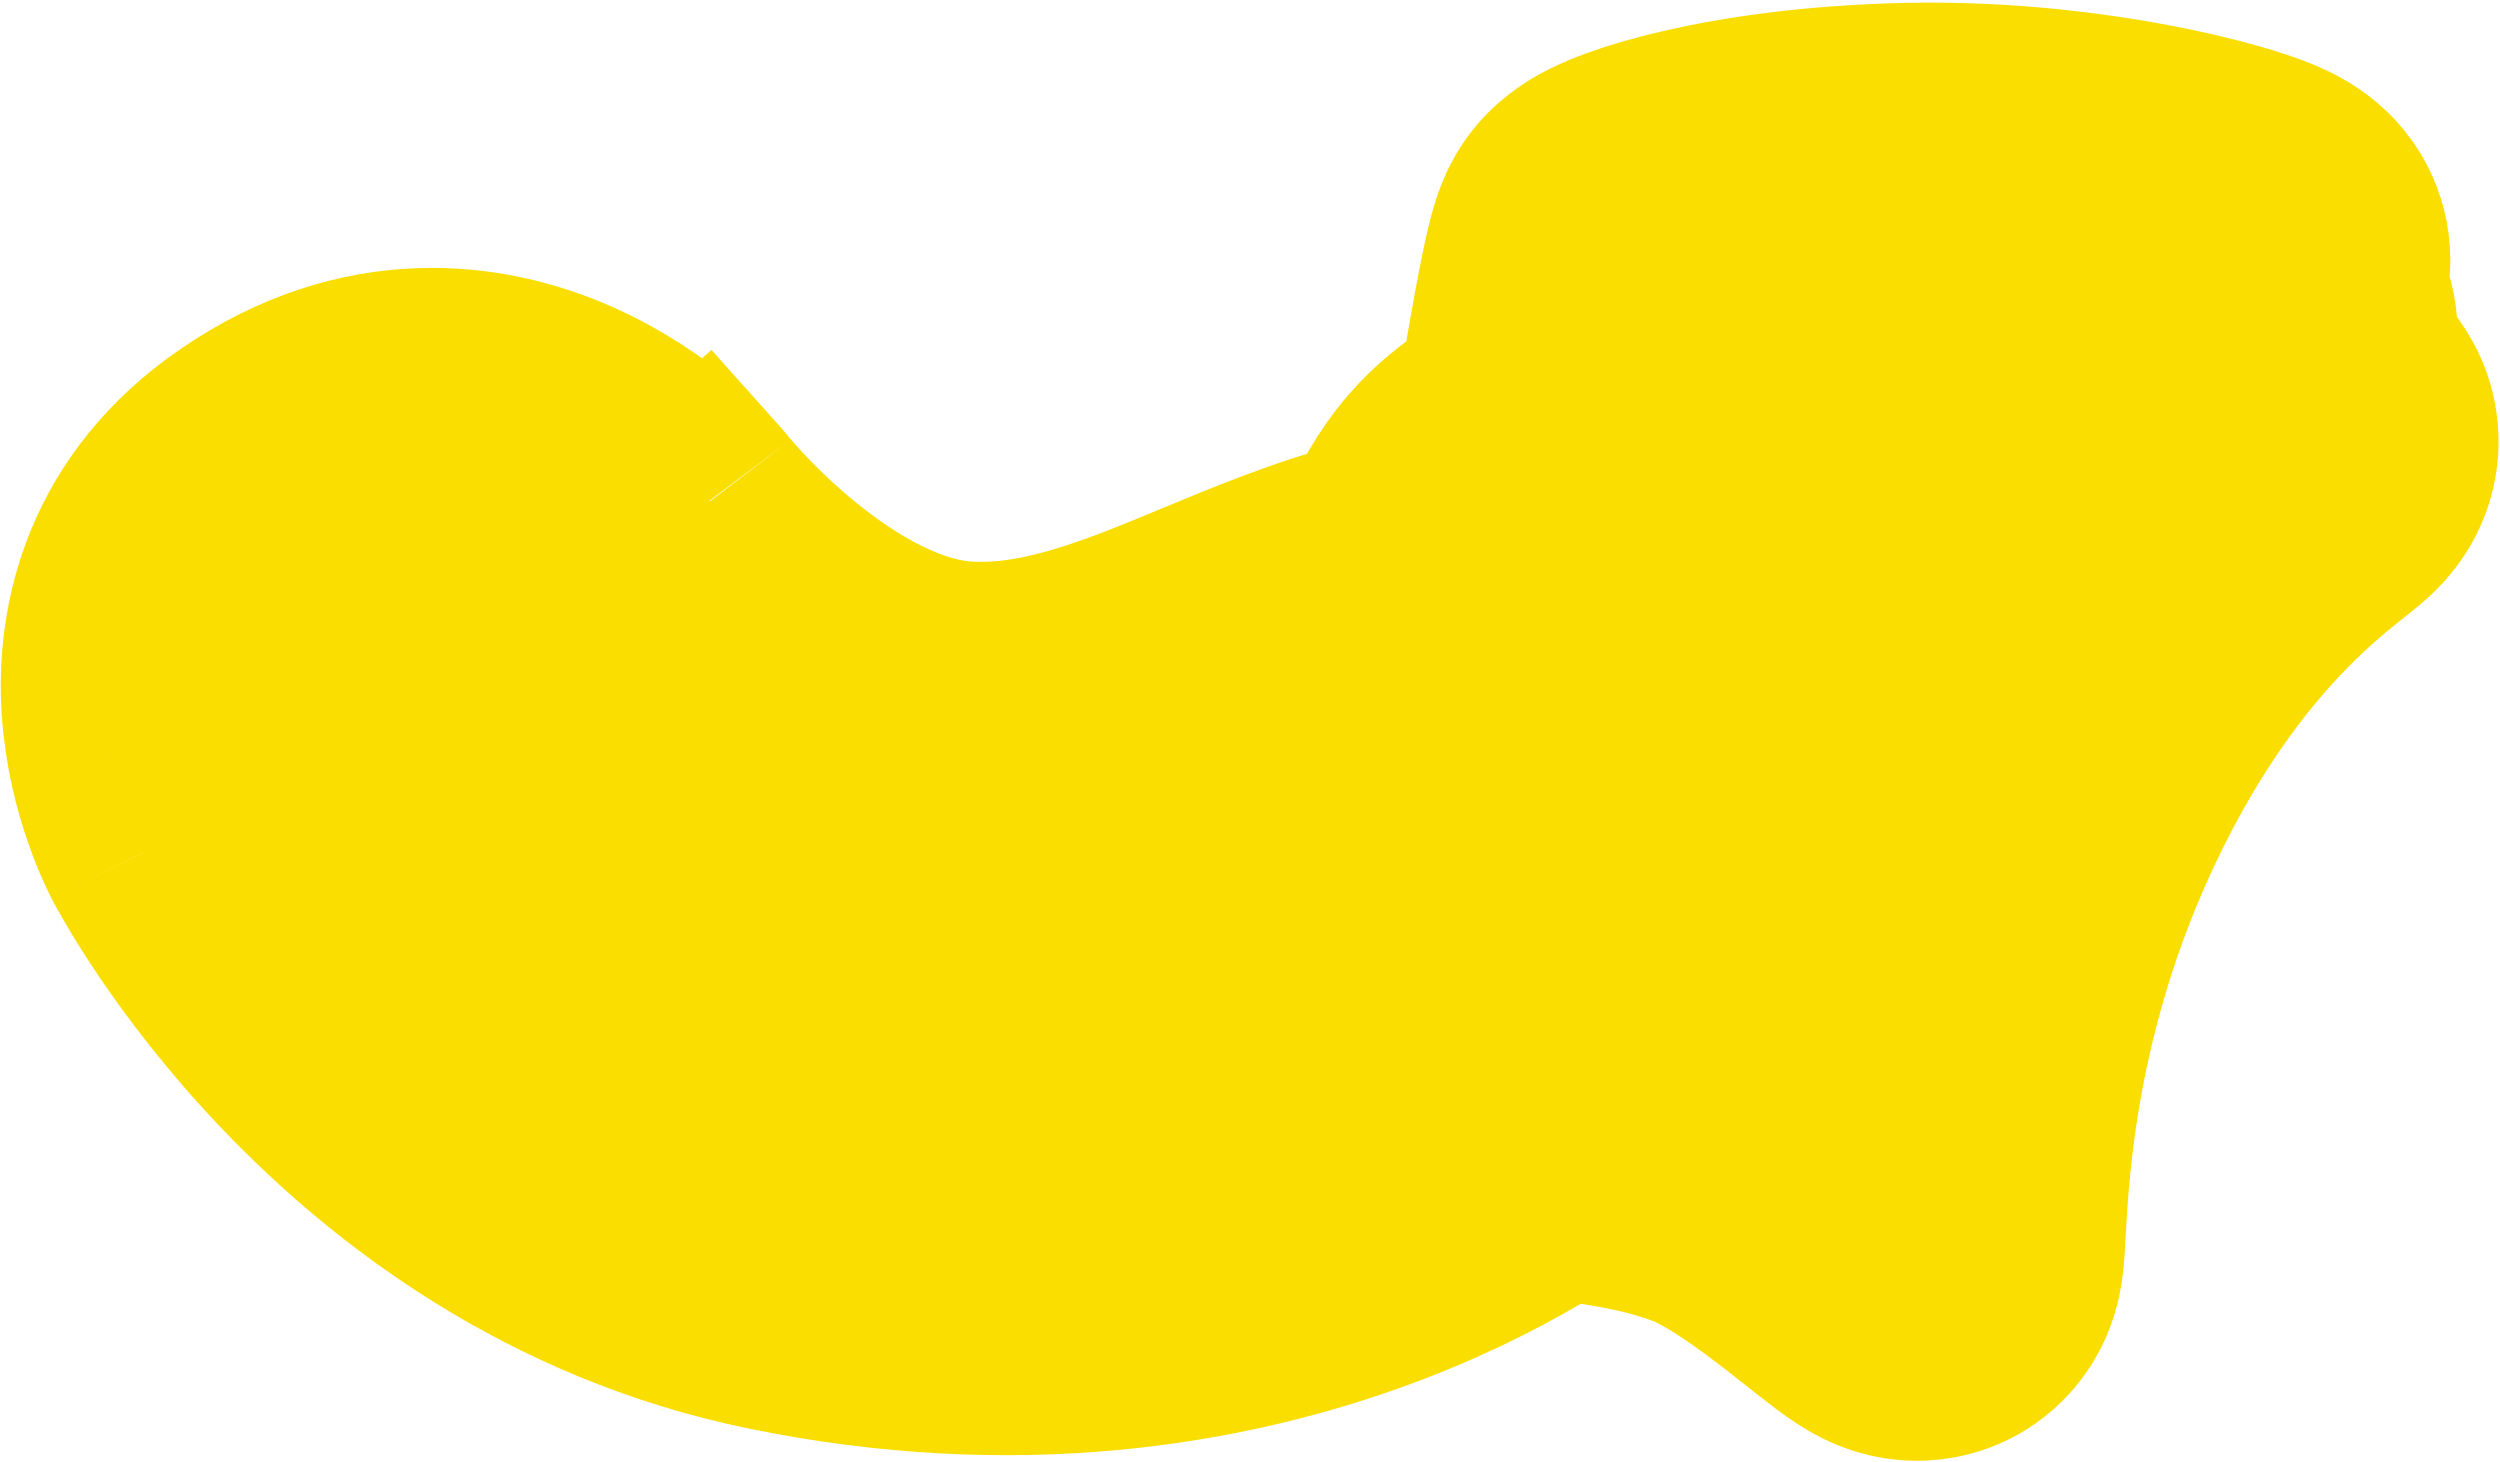 <svg xmlns="http://www.w3.org/2000/svg" width="855" height="500" viewBox="0 0 855 500" fill="none"><path d="M532.518 409.698C529.724 411.525 526.455 413.575 522.725 415.78C509.554 423.567 490.529 433.341 466.265 441.949C417.585 459.221 347.934 471.735 262.945 454.246C189.295 439.09 135.81 398.003 101.33 361.95C84.013 343.842 71.137 326.649 62.525 313.874C58.208 307.47 54.931 302.129 52.673 298.277C51.544 296.349 50.668 294.789 50.042 293.65C49.729 293.081 49.478 292.616 49.29 292.263C49.196 292.086 49.117 291.937 49.054 291.817L49.043 291.795L49.008 291.729C49.004 291.721 49 291.714 48.996 291.706C48.975 291.667 48.953 291.624 48.93 291.58M532.518 409.698L79.999 275.464C48.911 291.542 48.917 291.554 48.924 291.567L48.93 291.58M532.518 409.698C535.028 409.931 537.864 410.233 540.926 410.622C553.016 412.158 566.823 414.838 577.885 419.112C586.815 422.562 598.911 430.877 611.581 440.693C613.739 442.365 616.344 444.422 618.913 446.451C622.198 449.045 625.422 451.591 627.577 453.225C629.659 454.803 632.739 457.09 635.901 458.949C637.233 459.733 640.616 461.679 645.067 463.02C647.286 463.689 651.723 464.822 657.372 464.548C663.435 464.253 672.688 462.157 680.567 454.393C686.913 448.139 689.103 441.134 689.551 439.701C689.564 439.659 689.576 439.621 689.586 439.588C690.36 437.141 690.74 435.052 690.919 433.975C691.294 431.722 691.479 429.541 691.583 428.195C691.743 426.135 691.893 423.389 692.043 420.654C692.095 419.715 692.146 418.778 692.198 417.87C692.641 410.091 693.347 399.532 695.012 386.727C698.349 361.073 705.537 326.483 722.025 289.083C740.68 246.769 761.93 220.098 777.808 203.899C785.78 195.766 792.617 190.048 797.625 186.026C798.242 185.531 798.983 184.942 799.768 184.318C801.522 182.925 803.495 181.358 804.785 180.274C805.707 179.499 807.817 177.714 809.878 175.445C810.868 174.355 812.953 171.965 814.876 168.555C816.406 165.841 820.781 157.422 819.146 146.003C817.739 136.177 812.705 129.781 810.604 127.337C808.406 124.78 806.206 122.909 804.66 121.708C805.126 119.557 805.5 116.919 805.5 113.964C805.5 107.47 803.763 102.148 801.797 98.187C802.372 95.98 803 92.726 803 88.964C803 76.166 796.254 67.967 794.19 65.607C791.431 62.452 788.694 60.446 787.339 59.505C784.46 57.508 781.719 56.185 780.213 55.492C776.835 53.938 773.036 52.574 769.454 51.418C762.011 49.014 752.137 46.431 740.663 44.088C717.711 39.399 686.445 35.275 652.776 35.972C621.731 36.614 596.386 40.255 577.844 44.447C568.621 46.532 560.746 48.83 554.498 51.116C551.422 52.241 548.27 53.534 545.344 55.007C545.296 55.032 545.24 55.06 545.174 55.092C543.59 55.882 537.067 59.133 531.823 65.306C528.611 69.088 526.925 72.716 526.411 73.831C525.656 75.469 525.121 76.922 524.785 77.888C524.106 79.845 523.568 81.778 523.172 83.293C522.354 86.426 521.534 90.146 520.766 93.879C519.203 101.468 517.474 110.963 515.894 120.031C514.825 126.163 513.802 132.23 512.915 137.579C505.23 141.986 495.654 148.636 487.491 158.106C479.847 166.973 474.815 176.616 471.503 184.81C470.492 185.031 469.49 185.264 468.511 185.509C448.567 190.495 427.671 199.179 409.713 206.643C403.497 209.226 397.634 211.663 392.283 213.75C369.142 222.775 349.765 228.109 330.473 227.02C310.51 225.893 289.116 214.079 270.382 198.787C261.494 191.532 254.197 184.309 249.144 178.911C246.635 176.232 244.727 174.052 243.5 172.612C242.887 171.893 242.448 171.362 242.193 171.05C242.065 170.894 241.984 170.792 241.949 170.75C241.932 170.729 241.927 170.722 241.934 170.731L241.308 169.936L240.571 169.113L214.5 192.464C240.571 169.113 240.56 169.101 240.549 169.088L240.525 169.062L240.474 169.005C240.438 168.965 240.399 168.922 240.356 168.875C240.271 168.781 240.172 168.673 240.059 168.551C239.834 168.308 239.556 168.01 239.224 167.662C238.561 166.968 237.684 166.072 236.601 165.017C234.444 162.913 231.433 160.137 227.649 157.043C220.182 150.936 209.164 143.143 195.259 136.973C166.297 124.12 124.731 118.716 81.761 148.061C42.009 175.209 33.515 213.346 35.54 242.499C36.509 256.45 39.787 268.437 42.699 276.79C44.177 281.032 45.624 284.515 46.762 287.056C47.333 288.331 47.833 289.382 48.227 290.186C48.425 290.588 48.597 290.93 48.739 291.209C48.81 291.348 48.874 291.472 48.93 291.58M532.518 409.698L48.93 291.58" fill="#FADE00" stroke="#FADE00" stroke-width="70"></path></svg>
